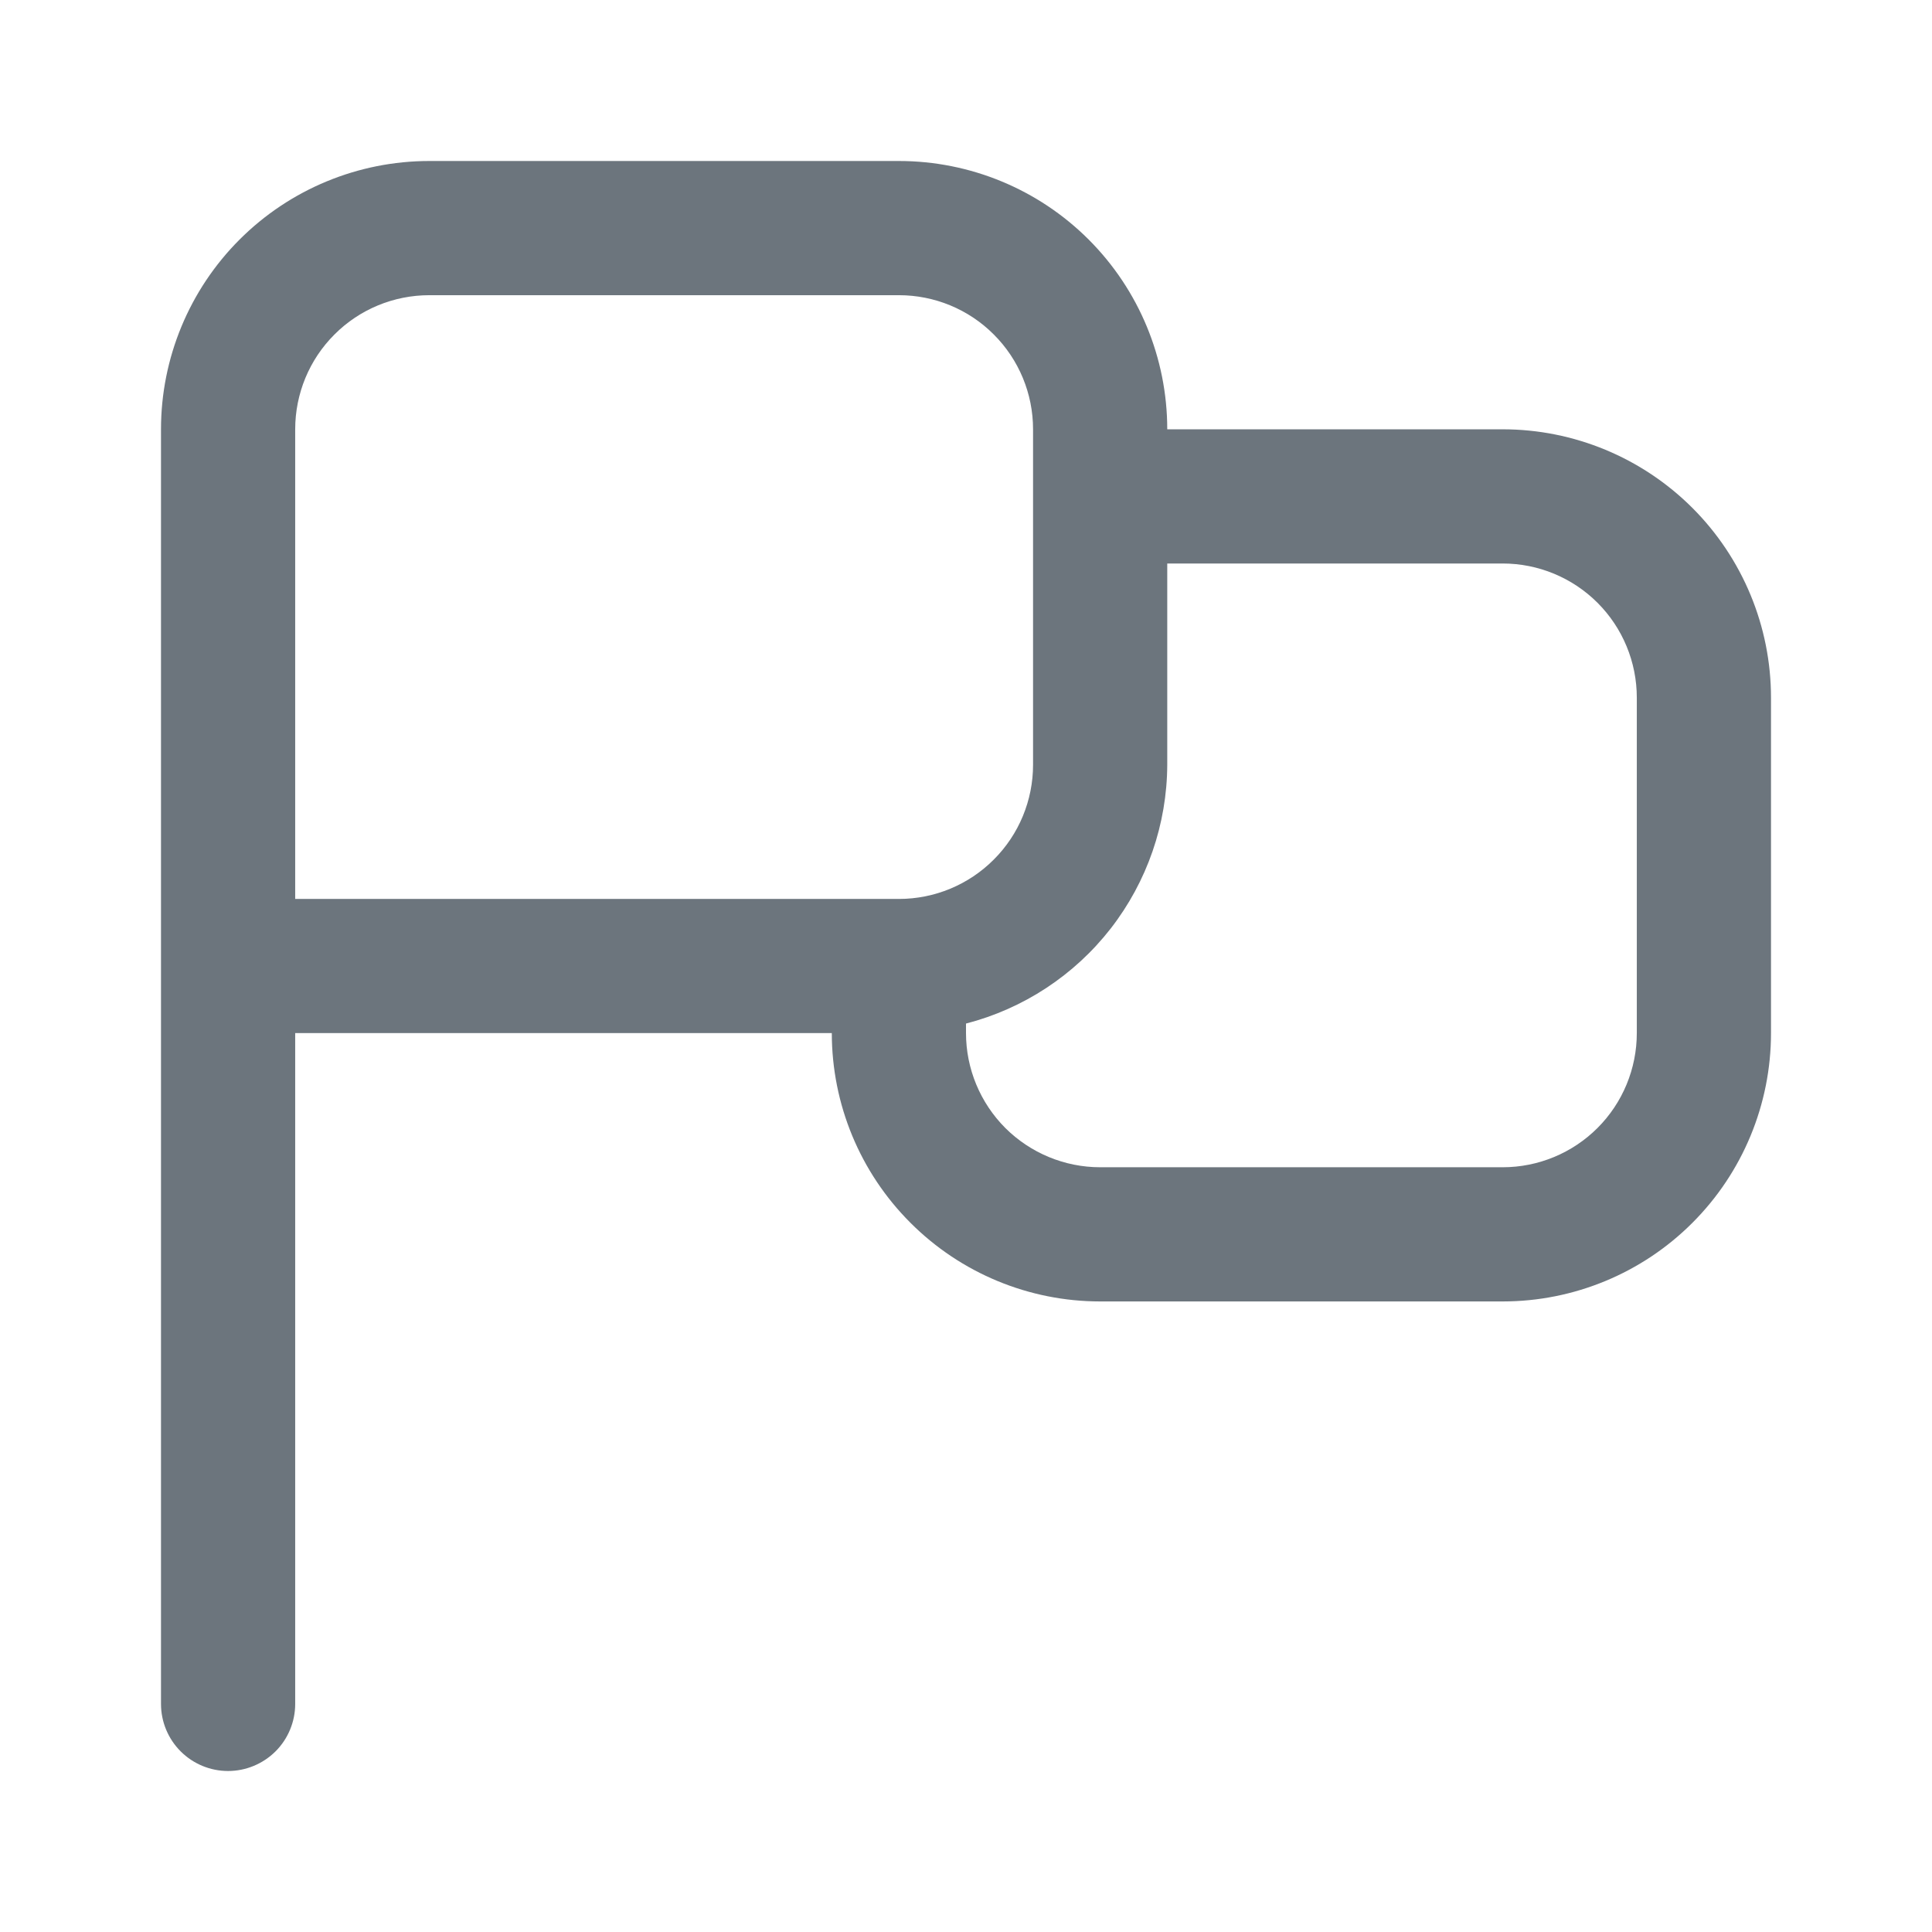 <svg width="24" height="24" viewBox="0 0 24 24" fill="none" xmlns="http://www.w3.org/2000/svg">
<path d="M18.667 5.333H14.5C14.5 4.449 14.149 3.601 13.524 2.976C12.899 2.351 12.051 2 11.167 2H5.333C4.449 2 3.601 2.351 2.976 2.976C2.351 3.601 2 4.449 2 5.333L2 21.167C2 21.388 2.088 21.6 2.244 21.756C2.4 21.912 2.612 22 2.833 22C3.054 22 3.266 21.912 3.423 21.756C3.579 21.6 3.667 21.388 3.667 21.167V12.833H10.333C10.333 13.717 10.684 14.565 11.31 15.19C11.935 15.816 12.783 16.167 13.667 16.167H18.667C19.551 16.167 20.399 15.816 21.024 15.19C21.649 14.565 22 13.717 22 12.833V8.667C22 7.783 21.649 6.935 21.024 6.31C20.399 5.685 19.551 5.333 18.667 5.333ZM3.667 11.167V5.333C3.667 4.891 3.842 4.467 4.155 4.155C4.467 3.842 4.891 3.667 5.333 3.667H11.167C11.609 3.667 12.033 3.842 12.345 4.155C12.658 4.467 12.833 4.891 12.833 5.333V9.5C12.833 9.942 12.658 10.366 12.345 10.678C12.033 10.991 11.609 11.167 11.167 11.167H3.667ZM20.333 12.833C20.333 13.275 20.158 13.699 19.845 14.012C19.533 14.324 19.109 14.5 18.667 14.5H13.667C13.225 14.5 12.801 14.324 12.488 14.012C12.176 13.699 12 13.275 12 12.833V12.715C12.713 12.531 13.346 12.115 13.798 11.534C14.25 10.952 14.497 10.237 14.5 9.5V7H18.667C19.109 7 19.533 7.176 19.845 7.488C20.158 7.801 20.333 8.225 20.333 8.667V12.833Z" fill="#6C757D"/>
</svg>
